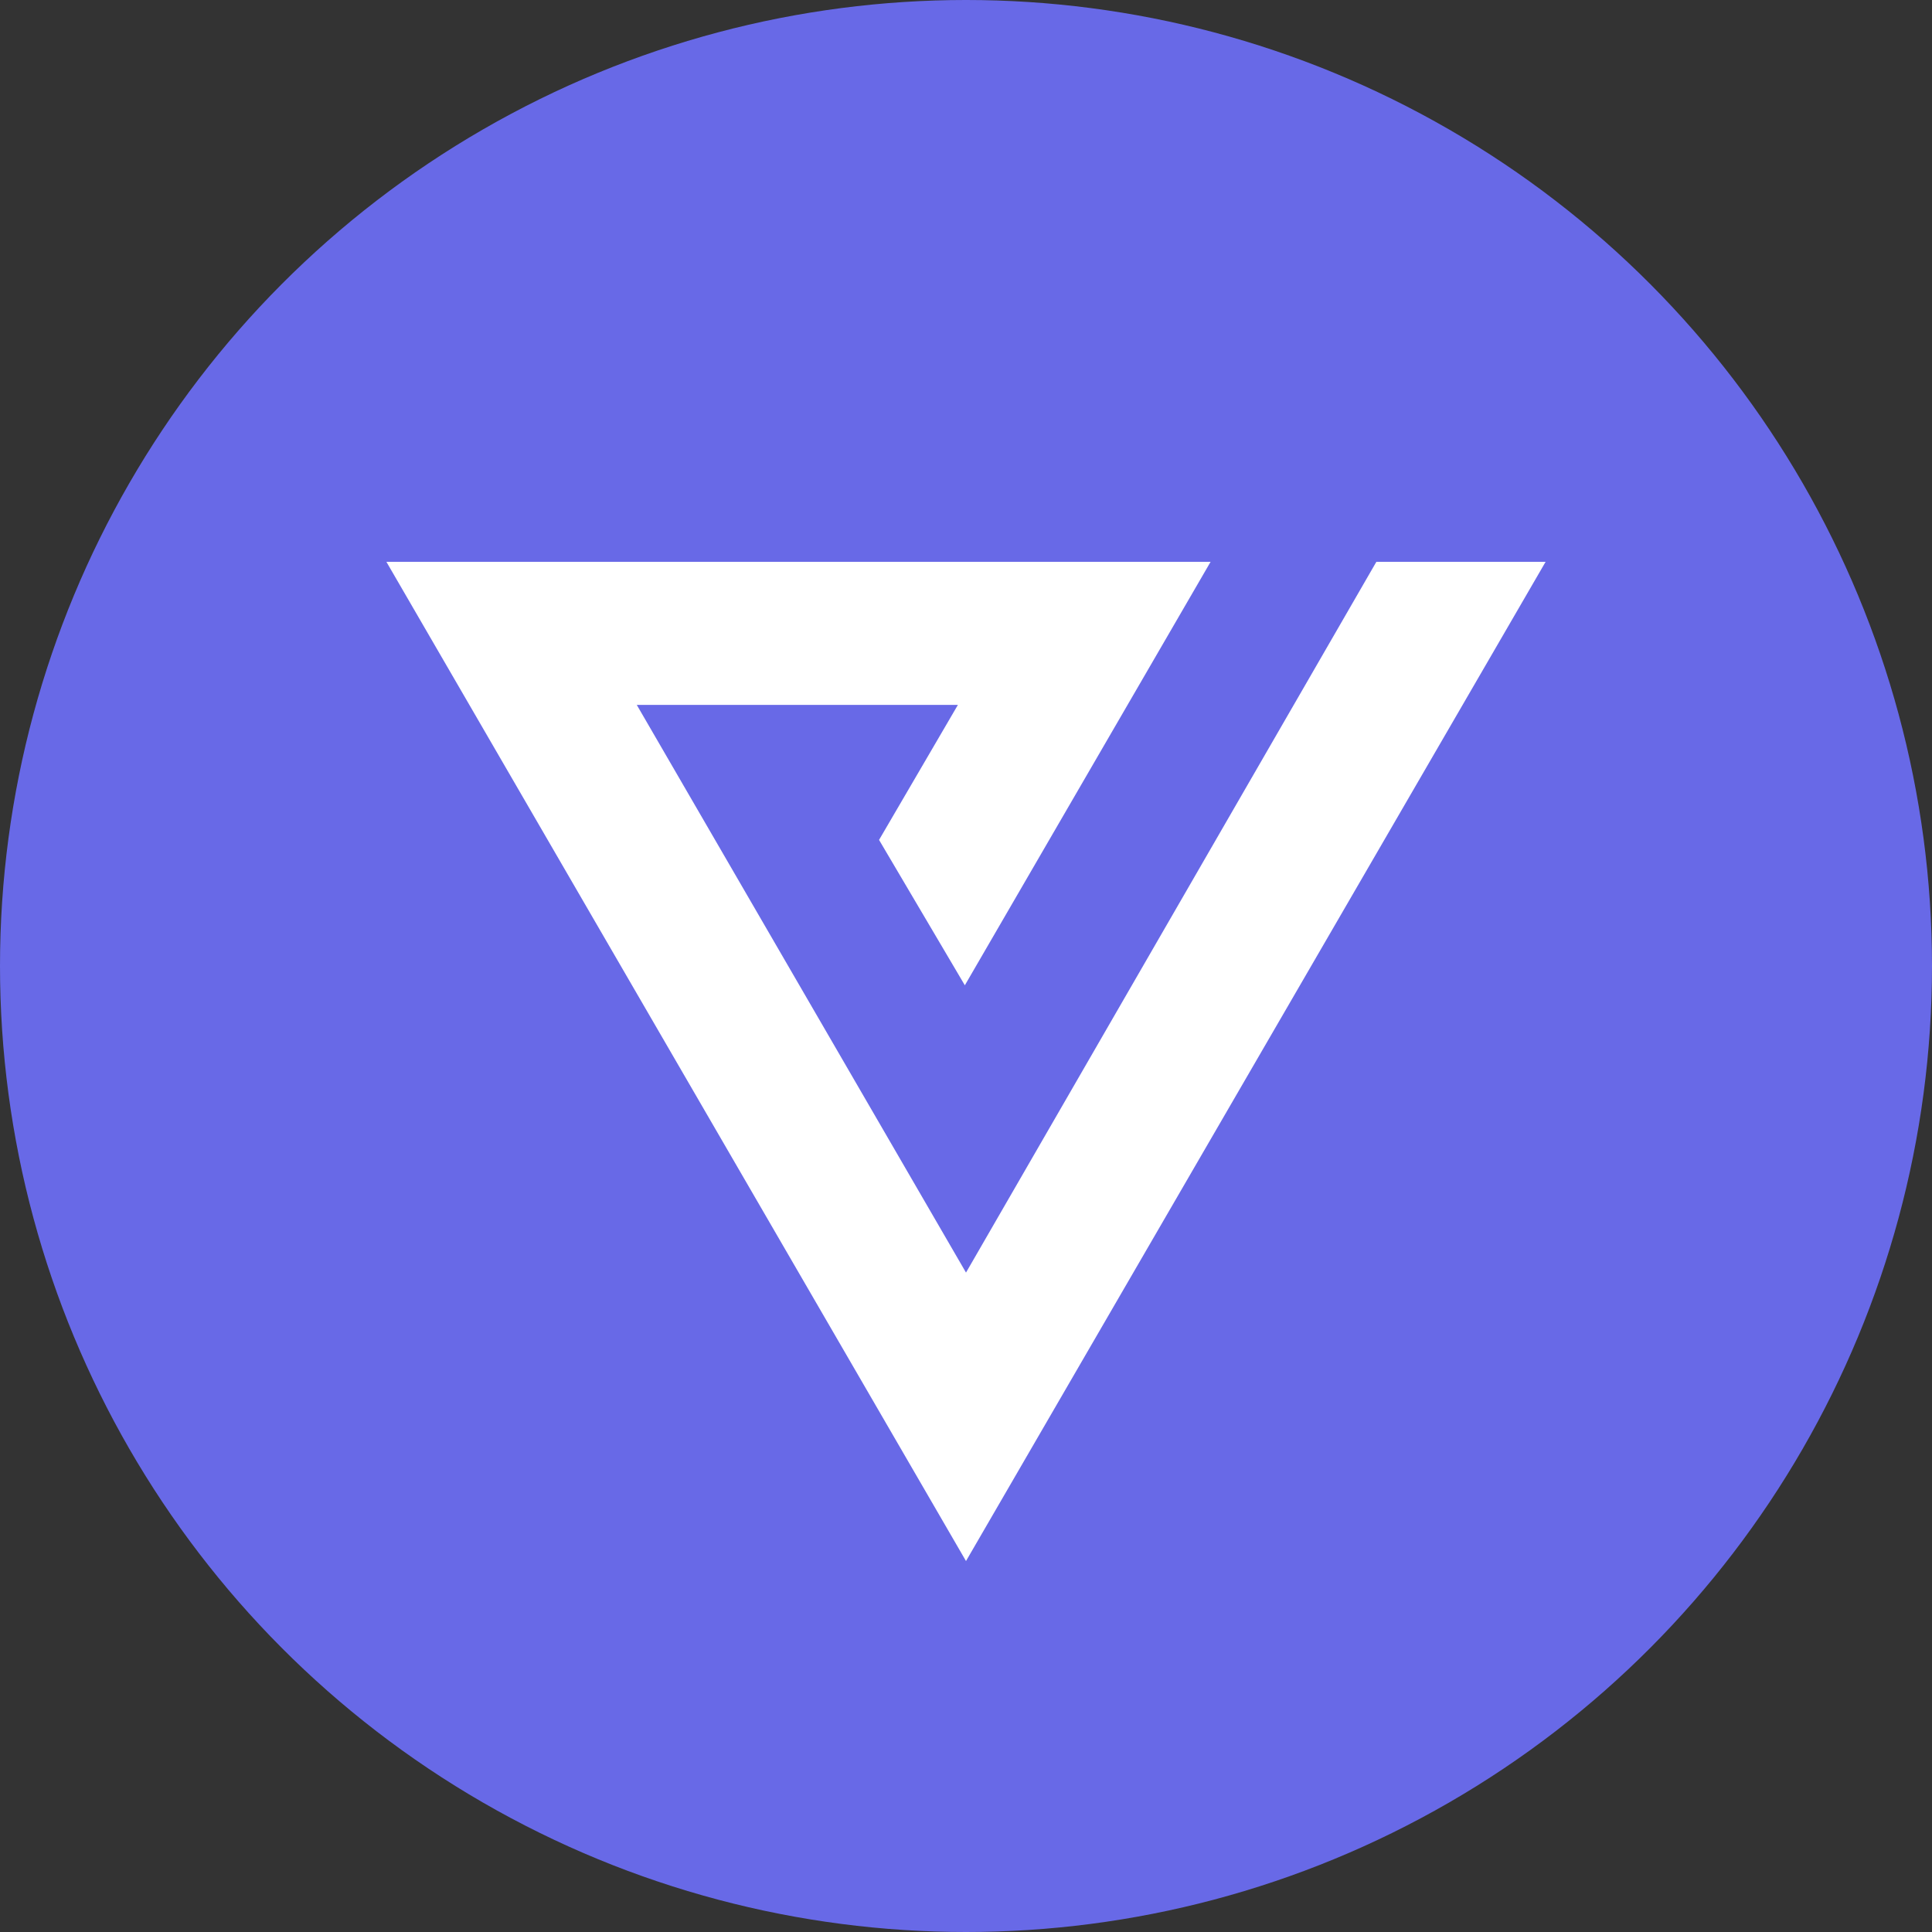 <svg width="192" height="192" viewBox="0 0 192 192" fill="none" xmlns="http://www.w3.org/2000/svg">
<rect x="0" y="0" width="192" height="192" fill="#333333" stroke="none"/>
<circle cx="96" cy="96" r="96" fill="#6869E7"/>
<g clip-path="url(#clip0_907_6669)">
<path fill-rule="evenodd" clip-rule="evenodd" d="M38.4 55.834L96 155.136L153.6 55.834L38.4 55.834ZM136.781 55.834L96 126.469L63.283 70.053H95.194L87.36 83.469L95.885 97.917L120.307 55.834H136.781Z" fill="white"/>
</g>
<defs>
<clipPath id="clip0_907_6669">
<rect width="115.2" height="115.2" fill="white" transform="translate(38.4 42.24)"/>
</clipPath>
</defs>
</svg>
